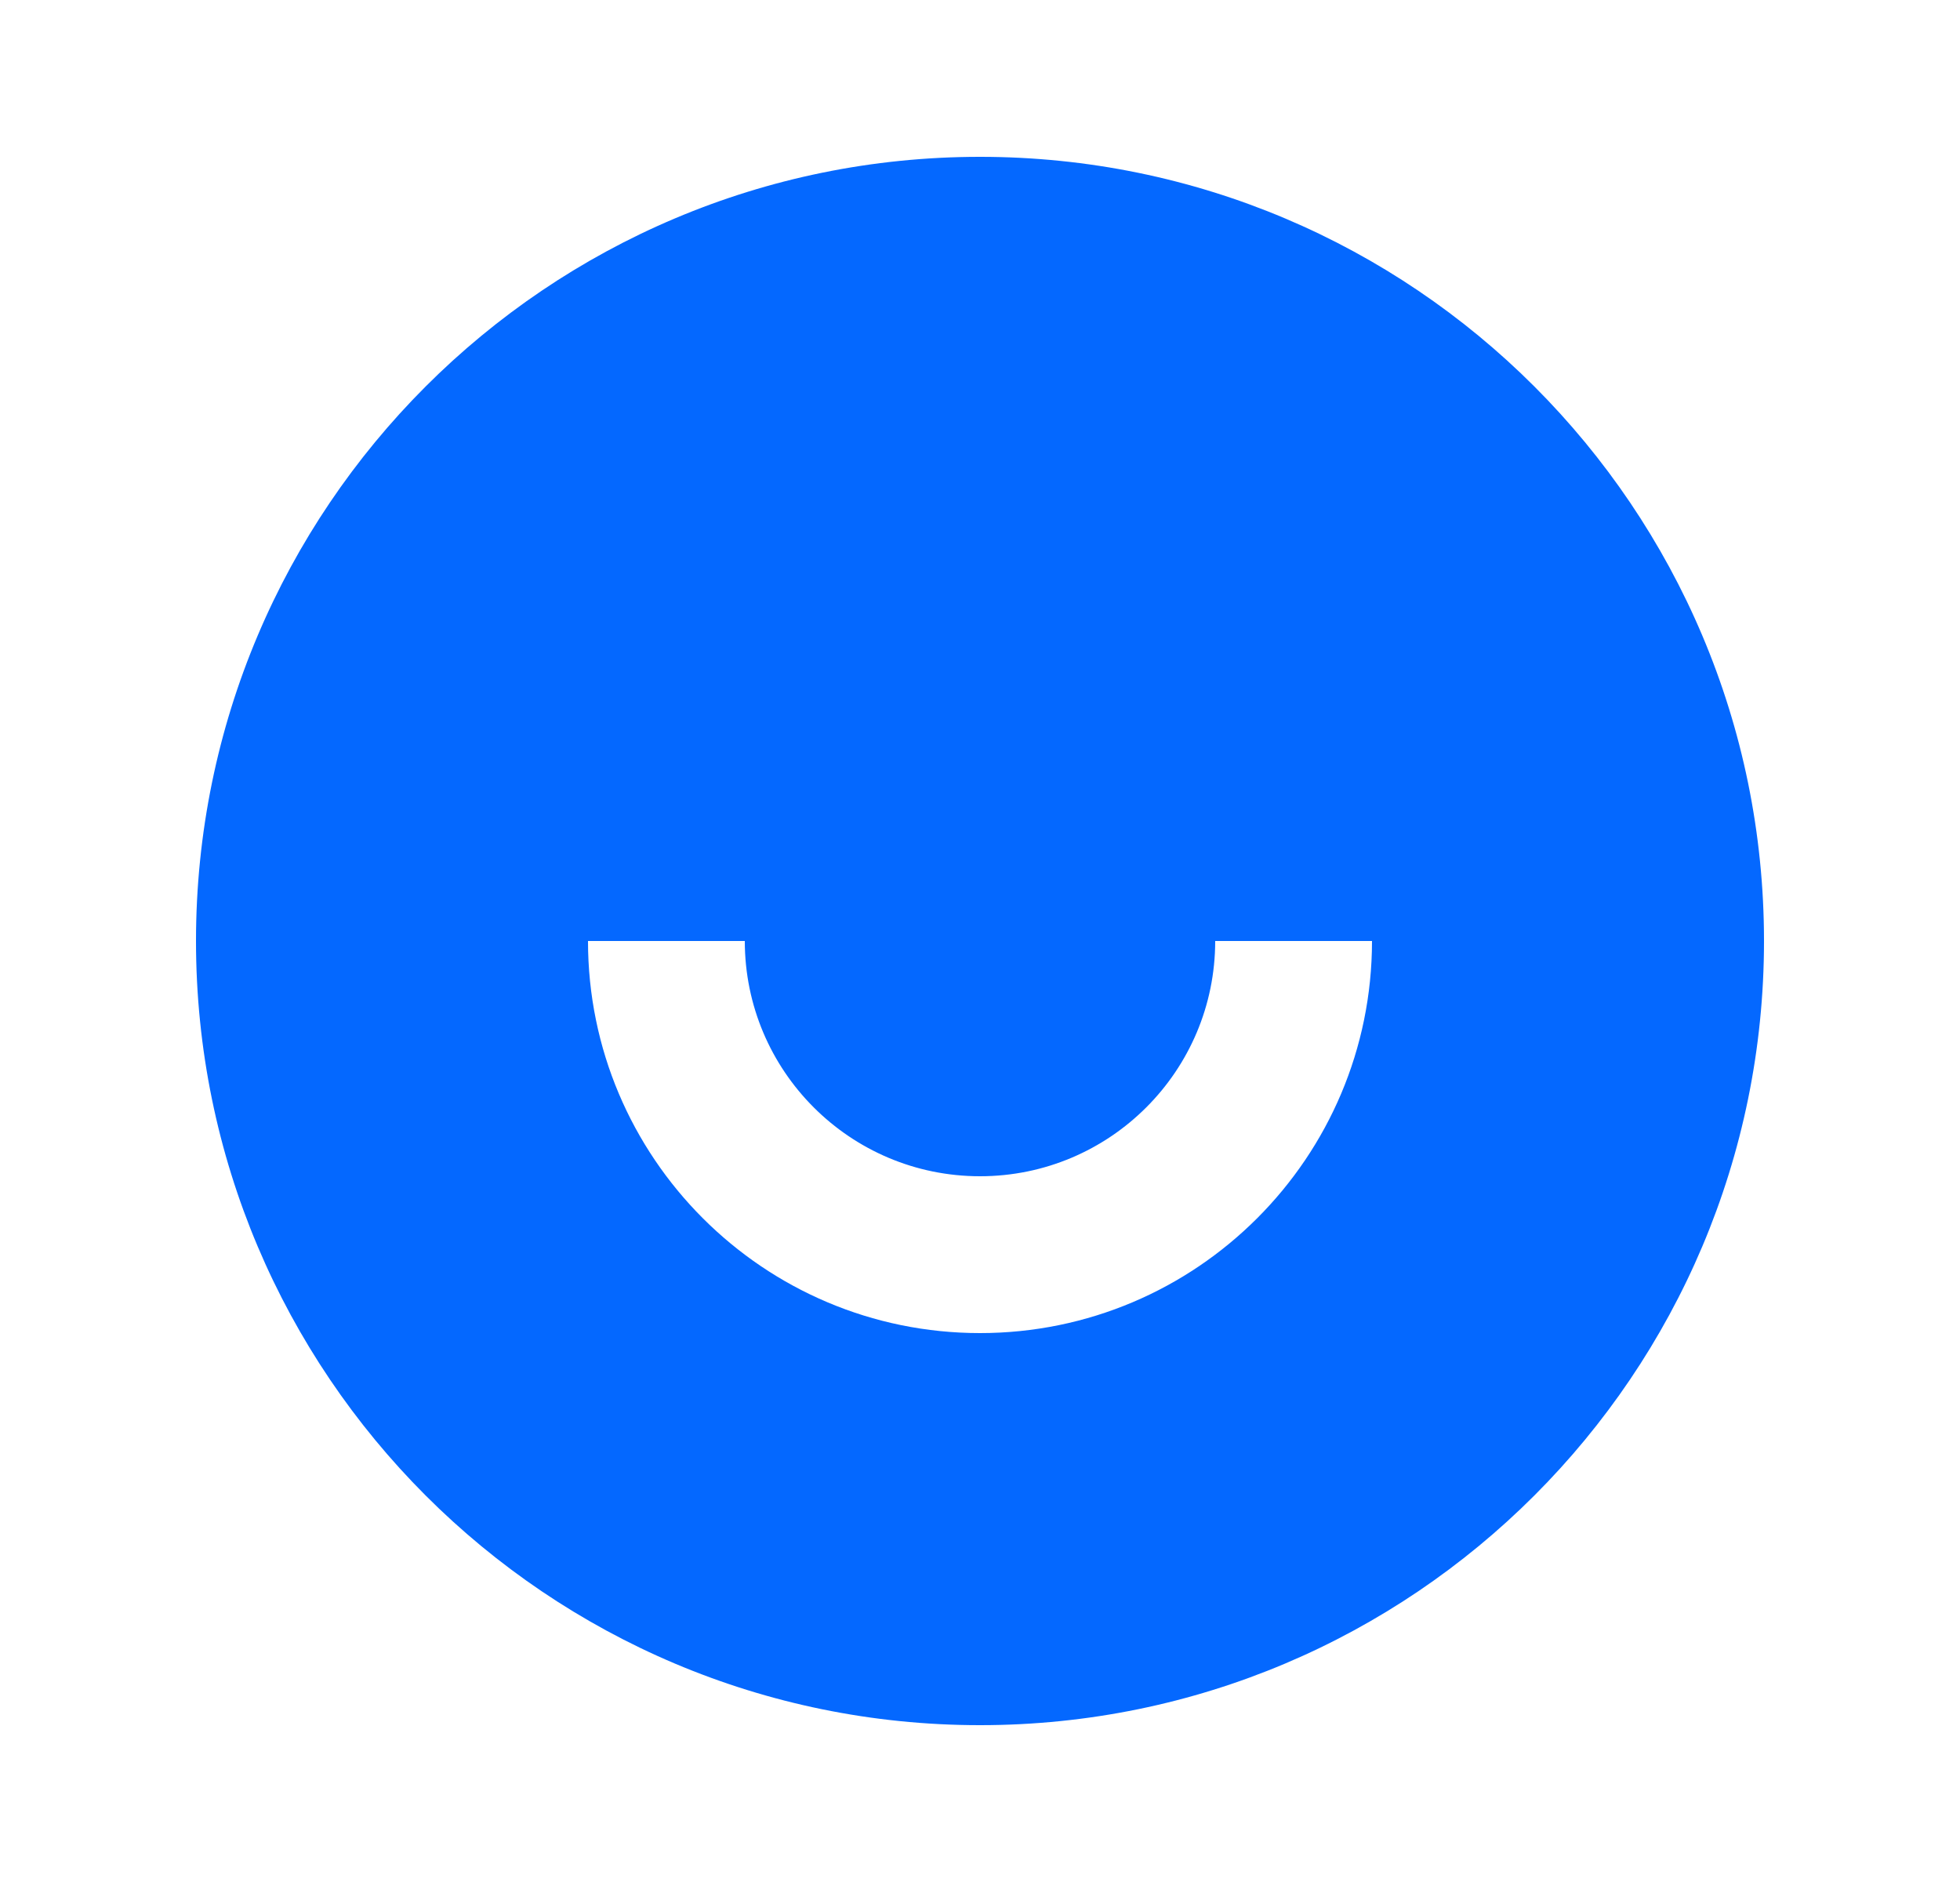 <svg width="25" height="24" viewBox="0 0 25 24" fill="none" xmlns="http://www.w3.org/2000/svg">
<path d="M12.5 22C6.977 22 2.5 17.523 2.5 12C2.5 6.477 6.977 2 12.5 2C18.023 2 22.5 6.477 22.5 12C22.5 17.523 18.023 22 12.5 22ZM7.5 12C7.5 14.761 9.739 17 12.5 17C15.261 17 17.5 14.761 17.5 12H15.5C15.5 13.657 14.157 15 12.5 15C10.843 15 9.5 13.657 9.5 12H7.5Z" fill="#0468FF"/>
</svg>

